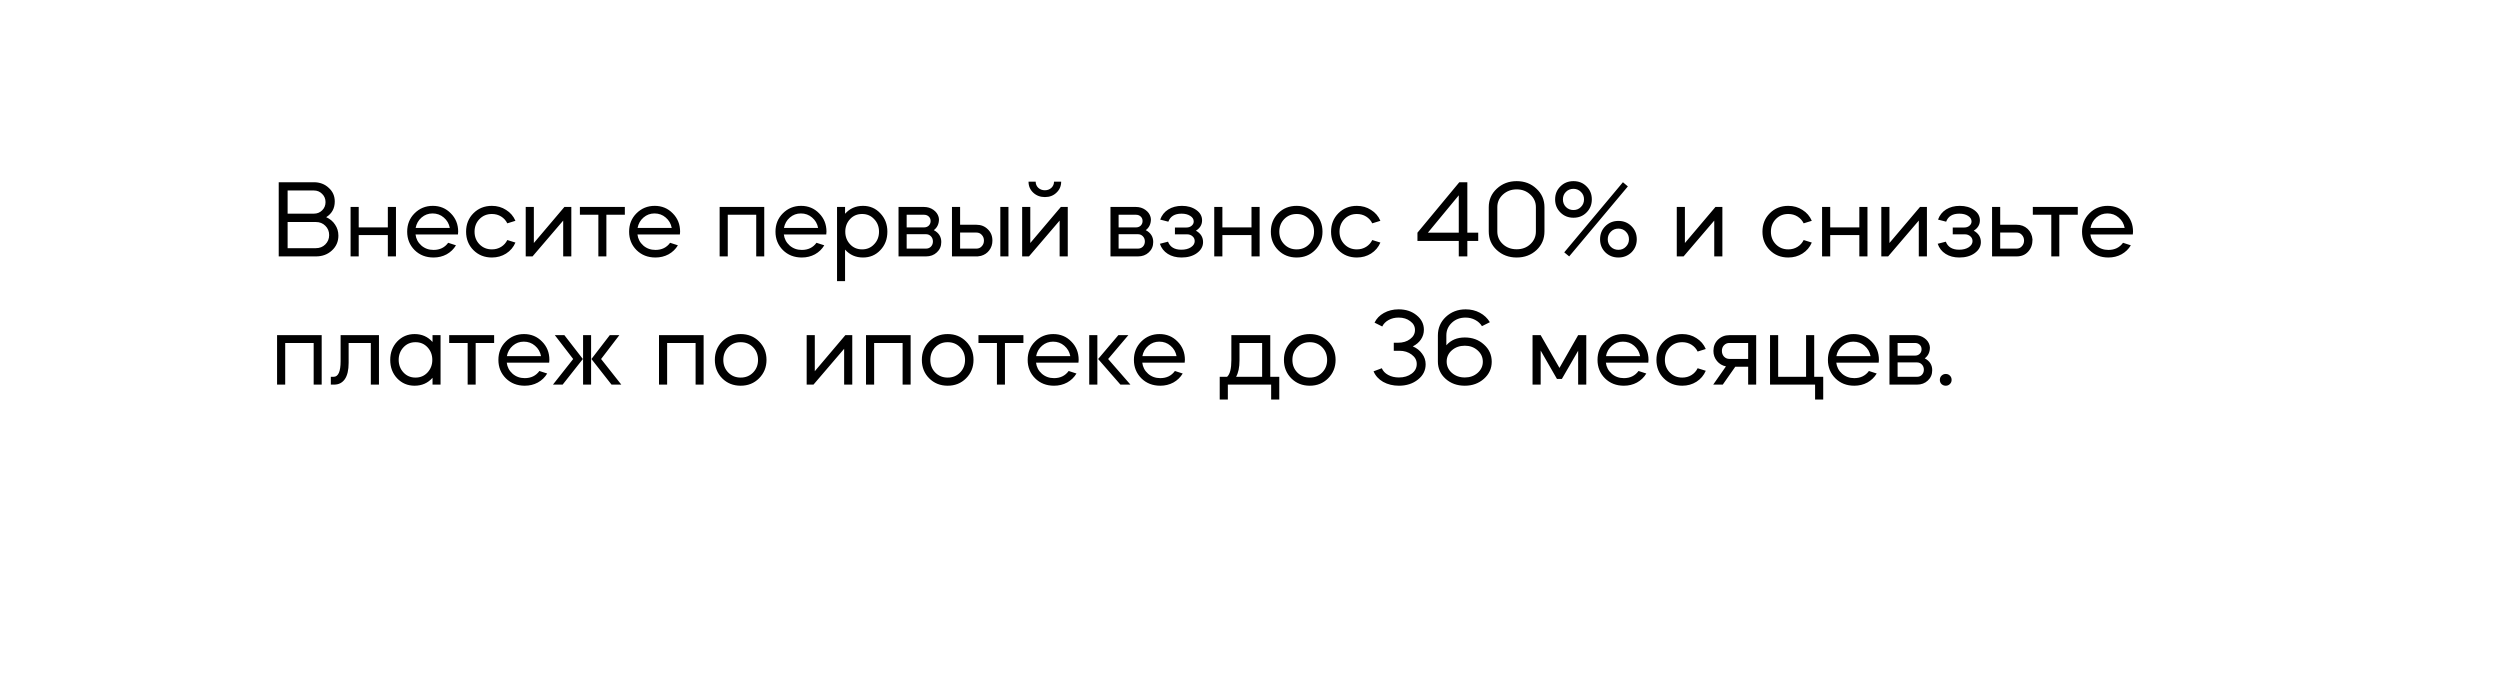 <?xml version="1.0" encoding="UTF-8"?> <svg xmlns="http://www.w3.org/2000/svg" width="546" height="151" viewBox="0 0 546 151" fill="none"> <g clip-path="url(#clip0_230_12)"> <g filter="url(#filter0_d_230_12)"> <path d="M510 7.98H11.448V121H510V7.98Z" fill="white"></path> </g> <path d="M68.984 56H60.872V39.8H68.528C69.84 39.8 70.928 40.208 71.792 41.024C72.672 41.808 73.112 42.8 73.112 44C73.112 45.504 72.488 46.648 71.24 47.432C72.072 47.8 72.72 48.344 73.184 49.064C73.664 49.768 73.904 50.568 73.904 51.464C73.904 52.76 73.432 53.84 72.488 54.704C71.56 55.568 70.392 56 68.984 56ZM68.984 48.488H62.816V54.2H68.984C69.816 54.2 70.504 53.928 71.048 53.384C71.608 52.824 71.888 52.144 71.888 51.344C71.888 50.528 71.608 49.848 71.048 49.304C70.504 48.76 69.816 48.488 68.984 48.488ZM68.528 41.6H62.816V46.664H68.528C69.264 46.664 69.872 46.424 70.352 45.944C70.848 45.464 71.096 44.864 71.096 44.144C71.096 43.424 70.848 42.824 70.352 42.344C69.872 41.848 69.264 41.6 68.528 41.6ZM78.343 51.344V56H76.567V45.2H78.343V49.664H84.703V45.2H86.479V56H84.703V51.344H78.343ZM100.016 51.2H90.752C90.864 52.16 91.288 52.968 92.024 53.624C92.76 54.264 93.648 54.584 94.688 54.584C96.064 54.584 97.128 54.064 97.88 53.024L99.584 53.576C99.088 54.408 98.408 55.064 97.544 55.544C96.68 56.008 95.728 56.24 94.688 56.24C93.024 56.24 91.648 55.704 90.56 54.632C89.472 53.544 88.928 52.2 88.928 50.6C88.928 49 89.464 47.664 90.536 46.592C91.624 45.504 92.952 44.96 94.52 44.96C96.088 44.96 97.4 45.504 98.456 46.592C99.528 47.664 100.064 49 100.064 50.6C100.064 50.84 100.048 51.04 100.016 51.2ZM90.776 49.784H98.24C98.064 48.856 97.624 48.096 96.92 47.504C96.232 46.912 95.416 46.616 94.472 46.616C93.56 46.616 92.76 46.912 92.072 47.504C91.384 48.096 90.952 48.856 90.776 49.784ZM112.571 48.224L110.795 48.776C110.491 48.152 110.043 47.656 109.451 47.288C108.859 46.92 108.187 46.736 107.435 46.736C106.347 46.736 105.443 47.104 104.723 47.84C104.003 48.576 103.643 49.496 103.643 50.6C103.643 51.704 104.003 52.624 104.723 53.36C105.443 54.096 106.347 54.464 107.435 54.464C108.187 54.464 108.859 54.28 109.451 53.912C110.043 53.544 110.491 53.048 110.795 52.424L112.571 52.976C112.139 53.984 111.459 54.784 110.531 55.376C109.619 55.952 108.587 56.24 107.435 56.24C105.819 56.24 104.475 55.704 103.403 54.632C102.331 53.56 101.795 52.216 101.795 50.6C101.795 48.984 102.331 47.64 103.403 46.568C104.475 45.496 105.819 44.96 107.435 44.96C108.587 44.96 109.619 45.256 110.531 45.848C111.459 46.424 112.139 47.216 112.571 48.224ZM123.001 48.176L116.305 56H114.817V45.2H116.593V53.072L123.265 45.2H124.777V56H123.001V48.176ZM130.682 56V46.904H126.65V45.2H136.466V46.904H132.434V56H130.682ZM148.485 51.2H139.221C139.333 52.16 139.757 52.968 140.493 53.624C141.229 54.264 142.117 54.584 143.157 54.584C144.533 54.584 145.597 54.064 146.349 53.024L148.053 53.576C147.557 54.408 146.877 55.064 146.013 55.544C145.149 56.008 144.197 56.24 143.157 56.24C141.493 56.24 140.117 55.704 139.029 54.632C137.941 53.544 137.397 52.2 137.397 50.6C137.397 49 137.933 47.664 139.005 46.592C140.093 45.504 141.421 44.96 142.989 44.96C144.557 44.96 145.869 45.504 146.925 46.592C147.997 47.664 148.533 49 148.533 50.6C148.533 50.84 148.517 51.04 148.485 51.2ZM139.245 49.784H146.709C146.533 48.856 146.093 48.096 145.389 47.504C144.701 46.912 143.885 46.616 142.941 46.616C142.029 46.616 141.229 46.912 140.541 47.504C139.853 48.096 139.421 48.856 139.245 49.784ZM158.944 46.904V56H157.168V45.2H166.912V56H165.16V46.904H158.944ZM180.454 51.2H171.19C171.302 52.16 171.726 52.968 172.462 53.624C173.198 54.264 174.086 54.584 175.126 54.584C176.502 54.584 177.566 54.064 178.318 53.024L180.022 53.576C179.526 54.408 178.846 55.064 177.982 55.544C177.118 56.008 176.166 56.24 175.126 56.24C173.462 56.24 172.086 55.704 170.998 54.632C169.91 53.544 169.366 52.2 169.366 50.6C169.366 49 169.902 47.664 170.974 46.592C172.062 45.504 173.39 44.96 174.958 44.96C176.526 44.96 177.838 45.504 178.894 46.592C179.966 47.664 180.502 49 180.502 50.6C180.502 50.84 180.486 51.04 180.454 51.2ZM171.214 49.784H178.678C178.502 48.856 178.062 48.096 177.358 47.504C176.67 46.912 175.854 46.616 174.91 46.616C173.998 46.616 173.198 46.912 172.51 47.504C171.822 48.096 171.39 48.856 171.214 49.784ZM184.561 61.4H182.809V45.2H184.561V46.688C185.585 45.536 186.889 44.96 188.473 44.96C189.993 44.96 191.257 45.504 192.265 46.592C193.289 47.664 193.801 49 193.801 50.6C193.801 52.216 193.289 53.56 192.265 54.632C191.257 55.704 189.993 56.24 188.473 56.24C186.889 56.24 185.585 55.664 184.561 54.512V61.4ZM190.897 47.84C190.209 47.104 189.337 46.736 188.281 46.736C187.225 46.736 186.353 47.104 185.665 47.84C184.961 48.592 184.609 49.512 184.609 50.6C184.609 51.688 184.961 52.608 185.665 53.36C186.353 54.096 187.225 54.464 188.281 54.464C189.337 54.464 190.209 54.096 190.897 53.36C191.617 52.624 191.977 51.704 191.977 50.6C191.977 49.496 191.617 48.576 190.897 47.84ZM196.239 45.2H201.807C202.575 45.2 203.255 45.408 203.847 45.824C204.439 46.24 204.823 46.768 204.999 47.408C204.999 47.52 205.023 47.672 205.071 47.864C205.071 48.904 204.695 49.704 203.943 50.264C205.031 50.84 205.575 51.704 205.575 52.856C205.575 53.768 205.255 54.52 204.615 55.112C203.991 55.704 203.199 56 202.239 56H196.239V45.2ZM198.015 51.152V54.296H202.239C202.671 54.296 203.031 54.152 203.319 53.864C203.607 53.56 203.751 53.184 203.751 52.736C203.751 52.288 203.607 51.912 203.319 51.608C203.031 51.304 202.671 51.152 202.239 51.152H198.015ZM201.807 46.904H198.015V49.664H201.807C202.223 49.664 202.567 49.536 202.839 49.28C203.111 49.008 203.247 48.672 203.247 48.272C203.247 47.872 203.111 47.544 202.839 47.288C202.567 47.032 202.223 46.904 201.807 46.904ZM213.262 56H207.91V45.2H209.686V49.088H213.262C214.254 49.088 215.078 49.416 215.734 50.072C216.406 50.712 216.742 51.536 216.742 52.544C216.742 53.36 216.51 54.072 216.046 54.68C215.598 55.272 214.998 55.672 214.246 55.88C214.118 55.912 213.878 55.952 213.526 56H213.262ZM220.246 56H218.47V45.2H220.246V56ZM213.262 50.792H209.686V54.296H213.262C213.726 54.296 214.11 54.128 214.414 53.792C214.734 53.456 214.894 53.04 214.894 52.544C214.894 52.048 214.734 51.632 214.414 51.296C214.11 50.96 213.726 50.792 213.262 50.792ZM223.239 56V45.2H225.015V53.072L231.687 45.2H233.199V56H231.423V48.176L224.727 56H223.239ZM224.631 39.68H226.191C226.191 40.208 226.383 40.656 226.767 41.024C227.151 41.376 227.631 41.552 228.207 41.552C228.767 41.552 229.239 41.376 229.623 41.024C230.007 40.656 230.199 40.208 230.199 39.68H231.759C231.759 40.64 231.415 41.44 230.727 42.08C230.071 42.72 229.231 43.04 228.207 43.04C227.199 43.04 226.351 42.72 225.663 42.08C224.975 41.44 224.631 40.64 224.631 39.68ZM242.528 45.2H248.096C248.864 45.2 249.544 45.408 250.136 45.824C250.728 46.24 251.112 46.768 251.288 47.408C251.288 47.52 251.312 47.672 251.36 47.864C251.36 48.904 250.984 49.704 250.232 50.264C251.32 50.84 251.864 51.704 251.864 52.856C251.864 53.768 251.544 54.52 250.904 55.112C250.28 55.704 249.488 56 248.528 56H242.528V45.2ZM244.304 51.152V54.296H248.528C248.96 54.296 249.32 54.152 249.608 53.864C249.896 53.56 250.04 53.184 250.04 52.736C250.04 52.288 249.896 51.912 249.608 51.608C249.32 51.304 248.96 51.152 248.528 51.152H244.304ZM248.096 46.904H244.304V49.664H248.096C248.512 49.664 248.856 49.536 249.128 49.28C249.4 49.008 249.536 48.672 249.536 48.272C249.536 47.872 249.4 47.544 249.128 47.288C248.856 47.032 248.512 46.904 248.096 46.904ZM253.317 53.24L255.093 52.784C255.541 53.952 256.509 54.536 257.997 54.536C258.845 54.536 259.541 54.36 260.085 54.008C260.645 53.64 260.925 53.192 260.925 52.664C260.925 52.232 260.765 51.88 260.445 51.608C260.125 51.32 259.725 51.176 259.245 51.176H256.605V49.688H259.125C259.573 49.688 259.949 49.56 260.253 49.304C260.557 49.048 260.709 48.736 260.709 48.368C260.709 47.872 260.453 47.464 259.941 47.144C259.445 46.824 258.813 46.664 258.045 46.664C256.557 46.664 255.597 47.248 255.165 48.416L253.389 47.96C253.725 47.016 254.309 46.28 255.141 45.752C255.989 45.224 256.989 44.96 258.141 44.96C259.389 44.96 260.437 45.264 261.285 45.872C262.117 46.464 262.533 47.216 262.533 48.128C262.533 49.072 262.085 49.824 261.189 50.384C262.229 50.96 262.749 51.792 262.749 52.88C262.749 53.824 262.301 54.624 261.405 55.28C260.525 55.92 259.405 56.24 258.045 56.24C256.877 56.24 255.877 55.976 255.045 55.448C254.213 54.92 253.637 54.184 253.317 53.24ZM266.968 51.344V56H265.192V45.2H266.968V49.664H273.328V45.2H275.104V56H273.328V51.344H266.968ZM283.193 56.24C281.577 56.24 280.233 55.704 279.161 54.632C278.089 53.56 277.553 52.216 277.553 50.6C277.553 48.984 278.089 47.64 279.161 46.568C280.233 45.496 281.577 44.96 283.193 44.96C284.793 44.96 286.129 45.496 287.201 46.568C288.289 47.656 288.833 49 288.833 50.6C288.833 52.2 288.289 53.544 287.201 54.632C286.129 55.704 284.793 56.24 283.193 56.24ZM283.193 46.736C282.105 46.736 281.201 47.104 280.481 47.84C279.761 48.576 279.401 49.496 279.401 50.6C279.401 51.704 279.761 52.624 280.481 53.36C281.201 54.096 282.105 54.464 283.193 54.464C284.281 54.464 285.185 54.096 285.905 53.36C286.625 52.624 286.985 51.704 286.985 50.6C286.985 49.496 286.625 48.576 285.905 47.84C285.185 47.104 284.281 46.736 283.193 46.736ZM301.478 48.224L299.702 48.776C299.398 48.152 298.95 47.656 298.358 47.288C297.766 46.92 297.094 46.736 296.342 46.736C295.254 46.736 294.35 47.104 293.63 47.84C292.91 48.576 292.55 49.496 292.55 50.6C292.55 51.704 292.91 52.624 293.63 53.36C294.35 54.096 295.254 54.464 296.342 54.464C297.094 54.464 297.766 54.28 298.358 53.912C298.95 53.544 299.398 53.048 299.702 52.424L301.478 52.976C301.046 53.984 300.366 54.784 299.438 55.376C298.526 55.952 297.494 56.24 296.342 56.24C294.726 56.24 293.382 55.704 292.31 54.632C291.238 53.56 290.702 52.216 290.702 50.6C290.702 48.984 291.238 47.64 292.31 46.568C293.382 45.496 294.726 44.96 296.342 44.96C297.494 44.96 298.526 45.256 299.438 45.848C300.366 46.424 301.046 47.216 301.478 48.224ZM318.595 56V52.616H309.571V50.816L318.715 39.8H320.467V50.816H322.843V52.616H320.467V56H318.595ZM318.595 42.656L311.851 50.816H318.595V42.656ZM325.143 50.528V45.272C325.143 43.64 325.727 42.288 326.895 41.216C328.079 40.112 329.527 39.56 331.239 39.56C332.967 39.56 334.407 40.112 335.559 41.216C336.727 42.288 337.311 43.64 337.311 45.272V50.528C337.311 52.16 336.735 53.52 335.583 54.608C334.415 55.696 332.967 56.24 331.239 56.24C329.527 56.24 328.079 55.696 326.895 54.608C325.727 53.536 325.143 52.176 325.143 50.528ZM327.015 45.248V50.552C327.015 51.656 327.423 52.584 328.239 53.336C329.039 54.072 330.039 54.44 331.239 54.44C332.439 54.44 333.431 54.072 334.215 53.336C335.031 52.584 335.439 51.656 335.439 50.552V45.248C335.439 44.16 335.031 43.24 334.215 42.488C333.415 41.736 332.423 41.36 331.239 41.36C330.071 41.36 329.071 41.736 328.239 42.488C327.423 43.24 327.015 44.16 327.015 45.248ZM342.71 56L341.63 55.112L354.446 39.8L355.526 40.712L342.71 56ZM343.646 39.56C344.798 39.56 345.75 39.944 346.502 40.712C347.27 41.464 347.654 42.408 347.654 43.544C347.654 44.68 347.27 45.632 346.502 46.4C345.75 47.168 344.798 47.552 343.646 47.552C342.51 47.552 341.558 47.168 340.79 46.4C340.022 45.632 339.638 44.68 339.638 43.544C339.638 42.408 340.022 41.464 340.79 40.712C341.558 39.944 342.51 39.56 343.646 39.56ZM343.646 41.24C342.99 41.24 342.438 41.464 341.99 41.912C341.558 42.344 341.342 42.888 341.342 43.544C341.342 44.2 341.558 44.752 341.99 45.2C342.438 45.648 342.99 45.872 343.646 45.872C344.302 45.872 344.846 45.648 345.278 45.2C345.726 44.752 345.95 44.2 345.95 43.544C345.95 42.888 345.726 42.344 345.278 41.912C344.83 41.464 344.286 41.24 343.646 41.24ZM350.606 55.112C349.838 54.344 349.454 53.392 349.454 52.256C349.454 51.12 349.838 50.168 350.606 49.4C351.374 48.632 352.326 48.248 353.462 48.248C354.598 48.248 355.55 48.632 356.318 49.4C357.086 50.168 357.47 51.12 357.47 52.256C357.47 53.392 357.086 54.344 356.318 55.112C355.534 55.864 354.582 56.24 353.462 56.24C352.342 56.24 351.39 55.864 350.606 55.112ZM355.766 52.256C355.766 51.6 355.542 51.048 355.094 50.6C354.662 50.152 354.118 49.928 353.462 49.928C352.806 49.928 352.254 50.152 351.806 50.6C351.358 51.048 351.134 51.6 351.134 52.256C351.134 52.912 351.358 53.464 351.806 53.912C352.254 54.344 352.806 54.56 353.462 54.56C354.118 54.56 354.662 54.336 355.094 53.888C355.542 53.44 355.766 52.896 355.766 52.256ZM374.391 48.176L367.695 56H366.207V45.2H367.983V53.072L374.655 45.2H376.167V56H374.391V48.176ZM395.696 48.224L393.92 48.776C393.616 48.152 393.168 47.656 392.576 47.288C391.984 46.92 391.312 46.736 390.56 46.736C389.472 46.736 388.568 47.104 387.848 47.84C387.128 48.576 386.768 49.496 386.768 50.6C386.768 51.704 387.128 52.624 387.848 53.36C388.568 54.096 389.472 54.464 390.56 54.464C391.312 54.464 391.984 54.28 392.576 53.912C393.168 53.544 393.616 53.048 393.92 52.424L395.696 52.976C395.264 53.984 394.584 54.784 393.656 55.376C392.744 55.952 391.712 56.24 390.56 56.24C388.944 56.24 387.6 55.704 386.528 54.632C385.456 53.56 384.92 52.216 384.92 50.6C384.92 48.984 385.456 47.64 386.528 46.568C387.6 45.496 388.944 44.96 390.56 44.96C391.712 44.96 392.744 45.256 393.656 45.848C394.584 46.424 395.264 47.216 395.696 48.224ZM399.718 51.344V56H397.942V45.2H399.718V49.664H406.078V45.2H407.854V56H406.078V51.344H399.718ZM419.063 48.176L412.367 56H410.879V45.2H412.655V53.072L419.327 45.2H420.839V56H419.063V48.176ZM423.192 53.24L424.968 52.784C425.416 53.952 426.384 54.536 427.872 54.536C428.72 54.536 429.416 54.36 429.96 54.008C430.52 53.64 430.8 53.192 430.8 52.664C430.8 52.232 430.64 51.88 430.32 51.608C430 51.32 429.6 51.176 429.12 51.176H426.48V49.688H429C429.448 49.688 429.824 49.56 430.128 49.304C430.432 49.048 430.584 48.736 430.584 48.368C430.584 47.872 430.328 47.464 429.816 47.144C429.32 46.824 428.688 46.664 427.92 46.664C426.432 46.664 425.472 47.248 425.04 48.416L423.264 47.96C423.6 47.016 424.184 46.28 425.016 45.752C425.864 45.224 426.864 44.96 428.016 44.96C429.264 44.96 430.312 45.264 431.16 45.872C431.992 46.464 432.408 47.216 432.408 48.128C432.408 49.072 431.96 49.824 431.064 50.384C432.104 50.96 432.624 51.792 432.624 52.88C432.624 53.824 432.176 54.624 431.28 55.28C430.4 55.92 429.28 56.24 427.92 56.24C426.752 56.24 425.752 55.976 424.92 55.448C424.088 54.92 423.512 54.184 423.192 53.24ZM440.419 56H435.067V45.2H436.843V49.088H440.419C441.379 49.088 442.179 49.384 442.819 49.976C443.459 50.568 443.819 51.344 443.899 52.304C443.899 53.392 443.579 54.28 442.939 54.968C442.315 55.656 441.475 56 440.419 56ZM436.843 50.792V54.296H440.419C440.883 54.296 441.267 54.128 441.571 53.792C441.891 53.456 442.051 53.04 442.051 52.544C442.051 52.048 441.891 51.632 441.571 51.296C441.267 50.96 440.883 50.792 440.419 50.792H436.843ZM448.002 56V46.904H443.97V45.2H453.786V46.904H449.754V56H448.002ZM465.805 51.2H456.541C456.653 52.16 457.077 52.968 457.813 53.624C458.549 54.264 459.437 54.584 460.477 54.584C461.853 54.584 462.917 54.064 463.669 53.024L465.373 53.576C464.877 54.408 464.197 55.064 463.333 55.544C462.469 56.008 461.517 56.24 460.477 56.24C458.813 56.24 457.437 55.704 456.349 54.632C455.261 53.544 454.717 52.2 454.717 50.6C454.717 49 455.253 47.664 456.325 46.592C457.413 45.504 458.741 44.96 460.309 44.96C461.877 44.96 463.189 45.504 464.245 46.592C465.317 47.664 465.853 49 465.853 50.6C465.853 50.84 465.837 51.04 465.805 51.2ZM456.565 49.784H464.029C463.853 48.856 463.413 48.096 462.709 47.504C462.021 46.912 461.205 46.616 460.261 46.616C459.349 46.616 458.549 46.912 457.861 47.504C457.173 48.096 456.741 48.856 456.565 49.784ZM62.288 74.904V84H60.512V73.2H70.256V84H68.504V74.904H62.288ZM72.973 84H72.253V82.296H72.853C73.877 82.296 74.389 81.16 74.389 78.888V73.2H82.765V84H80.989V74.904H76.141V79.248C76.141 80.832 75.861 82.024 75.301 82.824C74.741 83.608 73.965 84 72.973 84ZM90.553 72.96C92.137 72.96 93.441 73.536 94.465 74.688V73.2H96.217V84H94.465V82.512C93.441 83.664 92.137 84.24 90.553 84.24C89.033 84.24 87.761 83.704 86.737 82.632C85.729 81.56 85.225 80.216 85.225 78.6C85.225 77.016 85.729 75.68 86.737 74.592C87.777 73.504 89.049 72.96 90.553 72.96ZM93.361 75.84C92.673 75.104 91.801 74.736 90.745 74.736C89.689 74.736 88.817 75.104 88.129 75.84C87.425 76.592 87.073 77.512 87.073 78.6C87.073 79.688 87.425 80.608 88.129 81.36C88.817 82.096 89.689 82.464 90.745 82.464C91.801 82.464 92.673 82.096 93.361 81.36C94.065 80.608 94.417 79.688 94.417 78.6C94.417 77.512 94.065 76.592 93.361 75.84ZM102.135 84V74.904H98.103V73.2H107.919V74.904H103.887V84H102.135ZM119.938 79.2H110.674C110.786 80.16 111.21 80.968 111.946 81.624C112.682 82.264 113.57 82.584 114.61 82.584C115.986 82.584 117.05 82.064 117.802 81.024L119.506 81.576C119.01 82.408 118.33 83.064 117.466 83.544C116.602 84.008 115.65 84.24 114.61 84.24C112.946 84.24 111.57 83.704 110.482 82.632C109.394 81.544 108.85 80.2 108.85 78.6C108.85 77 109.386 75.664 110.458 74.592C111.546 73.504 112.874 72.96 114.442 72.96C116.01 72.96 117.322 73.504 118.378 74.592C119.45 75.664 119.986 77 119.986 78.6C119.986 78.84 119.97 79.04 119.938 79.2ZM110.698 77.784H118.162C117.986 76.856 117.546 76.096 116.842 75.504C116.154 74.912 115.338 74.616 114.394 74.616C113.482 74.616 112.682 74.912 111.994 75.504C111.306 76.096 110.874 76.856 110.698 77.784ZM135.695 84H133.559L129.167 78.408L133.175 73.2H135.263L131.279 78.408L135.695 84ZM122.879 84H120.767L125.183 78.408L121.175 73.2H123.263L127.295 78.408L122.879 84ZM129.095 73.2V84H127.343V73.2H129.095ZM145.702 74.904V84H143.926V73.2H153.67V84H151.918V74.904H145.702ZM161.764 84.24C160.148 84.24 158.804 83.704 157.732 82.632C156.66 81.56 156.124 80.216 156.124 78.6C156.124 76.984 156.66 75.64 157.732 74.568C158.804 73.496 160.148 72.96 161.764 72.96C163.364 72.96 164.7 73.496 165.772 74.568C166.86 75.656 167.404 77 167.404 78.6C167.404 80.2 166.86 81.544 165.772 82.632C164.7 83.704 163.364 84.24 161.764 84.24ZM161.764 74.736C160.676 74.736 159.772 75.104 159.052 75.84C158.332 76.576 157.972 77.496 157.972 78.6C157.972 79.704 158.332 80.624 159.052 81.36C159.772 82.096 160.676 82.464 161.764 82.464C162.852 82.464 163.756 82.096 164.476 81.36C165.196 80.624 165.556 79.704 165.556 78.6C165.556 77.496 165.196 76.576 164.476 75.84C163.756 75.104 162.852 74.736 161.764 74.736ZM184.36 76.176L177.664 84H176.176V73.2H177.952V81.072L184.624 73.2H186.136V84H184.36V76.176ZM190.913 74.904V84H189.137V73.2H198.881V84H197.129V74.904H190.913ZM206.974 84.24C205.358 84.24 204.014 83.704 202.942 82.632C201.87 81.56 201.334 80.216 201.334 78.6C201.334 76.984 201.87 75.64 202.942 74.568C204.014 73.496 205.358 72.96 206.974 72.96C208.574 72.96 209.91 73.496 210.982 74.568C212.07 75.656 212.614 77 212.614 78.6C212.614 80.2 212.07 81.544 210.982 82.632C209.91 83.704 208.574 84.24 206.974 84.24ZM206.974 74.736C205.886 74.736 204.982 75.104 204.262 75.84C203.542 76.576 203.182 77.496 203.182 78.6C203.182 79.704 203.542 80.624 204.262 81.36C204.982 82.096 205.886 82.464 206.974 82.464C208.062 82.464 208.966 82.096 209.686 81.36C210.406 80.624 210.766 79.704 210.766 78.6C210.766 77.496 210.406 76.576 209.686 75.84C208.966 75.104 208.062 74.736 206.974 74.736ZM217.729 84V74.904H213.697V73.2H223.513V74.904H219.48V84H217.729ZM235.532 79.2H226.268C226.38 80.16 226.804 80.968 227.54 81.624C228.276 82.264 229.164 82.584 230.204 82.584C231.58 82.584 232.644 82.064 233.396 81.024L235.1 81.576C234.604 82.408 233.924 83.064 233.06 83.544C232.196 84.008 231.244 84.24 230.204 84.24C228.54 84.24 227.164 83.704 226.076 82.632C224.988 81.544 224.444 80.2 224.444 78.6C224.444 77 224.98 75.664 226.052 74.592C227.14 73.504 228.468 72.96 230.036 72.96C231.604 72.96 232.916 73.504 233.972 74.592C235.044 75.664 235.58 77 235.58 78.6C235.58 78.84 235.564 79.04 235.532 79.2ZM226.292 77.784H233.756C233.58 76.856 233.14 76.096 232.436 75.504C231.748 74.912 230.932 74.616 229.988 74.616C229.076 74.616 228.276 74.912 227.588 75.504C226.9 76.096 226.468 76.856 226.292 77.784ZM246.887 84H244.703L239.831 78.408L244.247 73.2H246.431L242.015 78.408L246.887 84ZM239.663 73.2V84H237.887V73.2H239.663ZM258.735 79.2H249.471C249.583 80.16 250.007 80.968 250.743 81.624C251.479 82.264 252.367 82.584 253.407 82.584C254.783 82.584 255.847 82.064 256.599 81.024L258.303 81.576C257.807 82.408 257.127 83.064 256.263 83.544C255.399 84.008 254.447 84.24 253.407 84.24C251.743 84.24 250.367 83.704 249.279 82.632C248.191 81.544 247.647 80.2 247.647 78.6C247.647 77 248.183 75.664 249.255 74.592C250.343 73.504 251.671 72.96 253.239 72.96C254.807 72.96 256.119 73.504 257.175 74.592C258.247 75.664 258.783 77 258.783 78.6C258.783 78.84 258.767 79.04 258.735 79.2ZM249.495 77.784H256.959C256.783 76.856 256.343 76.096 255.639 75.504C254.951 74.912 254.135 74.616 253.191 74.616C252.279 74.616 251.479 74.912 250.791 75.504C250.103 76.096 249.671 76.856 249.495 77.784ZM268.162 87.264H266.386V82.296H267.994C268.618 81.736 268.93 80.528 268.93 78.672V73.2H277.426V82.296H279.394V87.264H277.618V84H268.162V87.264ZM269.962 82.296H275.65V74.904H270.706V78.744C270.706 80.232 270.458 81.416 269.962 82.296ZM286.053 84.24C284.437 84.24 283.093 83.704 282.021 82.632C280.949 81.56 280.413 80.216 280.413 78.6C280.413 76.984 280.949 75.64 282.021 74.568C283.093 73.496 284.437 72.96 286.053 72.96C287.653 72.96 288.989 73.496 290.061 74.568C291.149 75.656 291.693 77 291.693 78.6C291.693 80.2 291.149 81.544 290.061 82.632C288.989 83.704 287.653 84.24 286.053 84.24ZM286.053 74.736C284.965 74.736 284.061 75.104 283.341 75.84C282.621 76.576 282.261 77.496 282.261 78.6C282.261 79.704 282.621 80.624 283.341 81.36C284.061 82.096 284.965 82.464 286.053 82.464C287.141 82.464 288.045 82.096 288.765 81.36C289.485 80.624 289.845 79.704 289.845 78.6C289.845 77.496 289.485 76.576 288.765 75.84C288.045 75.104 287.141 74.736 286.053 74.736ZM309.033 72.072C309.033 71.288 308.689 70.648 308.001 70.152C307.329 69.624 306.481 69.36 305.457 69.36C304.641 69.36 303.913 69.536 303.273 69.888C302.633 70.24 302.169 70.712 301.881 71.304L300.201 70.464C300.633 69.568 301.313 68.864 302.241 68.352C303.185 67.824 304.257 67.56 305.457 67.56C307.041 67.56 308.353 67.992 309.393 68.856C310.449 69.704 310.977 70.76 310.977 72.024C310.977 72.792 310.761 73.496 310.329 74.136C309.913 74.76 309.321 75.264 308.553 75.648C309.417 76.016 310.097 76.552 310.593 77.256C311.105 77.944 311.361 78.712 311.361 79.56C311.361 80.904 310.801 82.016 309.681 82.896C308.561 83.792 307.177 84.24 305.529 84.24C304.233 84.24 303.081 83.96 302.073 83.4C301.081 82.824 300.385 82.056 299.985 81.096L301.785 80.424C302.041 81.032 302.505 81.52 303.177 81.888C303.849 82.256 304.633 82.44 305.529 82.44C306.633 82.44 307.561 82.16 308.313 81.6C309.049 81.056 309.417 80.352 309.417 79.488C309.417 78.672 309.049 77.992 308.313 77.448C307.577 76.888 306.681 76.608 305.625 76.608H304.401V74.856H305.289C306.377 74.856 307.265 74.592 307.953 74.064C308.673 73.536 309.033 72.872 309.033 72.072ZM325.386 70.368L323.658 71.232C323.306 70.656 322.81 70.2 322.17 69.864C321.546 69.528 320.85 69.36 320.082 69.36C318.882 69.36 317.882 69.736 317.082 70.488C316.282 71.24 315.882 72.16 315.882 73.248V75.408C316.874 74.272 318.218 73.704 319.914 73.704C321.578 73.704 322.97 74.216 324.09 75.24C325.226 76.248 325.794 77.504 325.794 79.008C325.794 80.48 325.226 81.72 324.09 82.728C322.954 83.736 321.562 84.24 319.914 84.24C318.234 84.24 316.834 83.736 315.714 82.728C314.594 81.72 314.034 80.464 314.034 78.96V73.272C314.034 71.656 314.61 70.304 315.762 69.216C316.946 68.112 318.394 67.56 320.106 67.56C321.242 67.56 322.274 67.808 323.202 68.304C324.13 68.8 324.858 69.488 325.386 70.368ZM319.914 75.504C318.794 75.504 317.85 75.84 317.082 76.512C316.33 77.168 315.954 77.984 315.954 78.96C315.954 79.936 316.33 80.76 317.082 81.432C317.85 82.104 318.794 82.44 319.914 82.44C321.018 82.44 321.946 82.112 322.698 81.456C323.466 80.784 323.85 79.968 323.85 79.008C323.85 78.016 323.466 77.184 322.698 76.512C321.946 75.84 321.018 75.504 319.914 75.504ZM336.483 76.56V84H334.707V73.2H336.483L340.587 80.352L344.667 73.2H346.443V84H344.667V76.608L341.115 82.752H340.035L336.483 76.56ZM359.985 79.2H350.721C350.833 80.16 351.257 80.968 351.993 81.624C352.729 82.264 353.617 82.584 354.657 82.584C356.033 82.584 357.097 82.064 357.849 81.024L359.553 81.576C359.057 82.408 358.377 83.064 357.513 83.544C356.649 84.008 355.697 84.24 354.657 84.24C352.993 84.24 351.617 83.704 350.529 82.632C349.441 81.544 348.897 80.2 348.897 78.6C348.897 77 349.433 75.664 350.505 74.592C351.593 73.504 352.921 72.96 354.489 72.96C356.057 72.96 357.369 73.504 358.425 74.592C359.497 75.664 360.033 77 360.033 78.6C360.033 78.84 360.017 79.04 359.985 79.2ZM350.745 77.784H358.209C358.033 76.856 357.593 76.096 356.889 75.504C356.201 74.912 355.385 74.616 354.441 74.616C353.529 74.616 352.729 74.912 352.041 75.504C351.353 76.096 350.921 76.856 350.745 77.784ZM372.54 76.224L370.764 76.776C370.46 76.152 370.012 75.656 369.42 75.288C368.828 74.92 368.156 74.736 367.404 74.736C366.316 74.736 365.412 75.104 364.692 75.84C363.972 76.576 363.612 77.496 363.612 78.6C363.612 79.704 363.972 80.624 364.692 81.36C365.412 82.096 366.316 82.464 367.404 82.464C368.156 82.464 368.828 82.28 369.42 81.912C370.012 81.544 370.46 81.048 370.764 80.424L372.54 80.976C372.108 81.984 371.428 82.784 370.5 83.376C369.588 83.952 368.556 84.24 367.404 84.24C365.788 84.24 364.444 83.704 363.372 82.632C362.3 81.56 361.764 80.216 361.764 78.6C361.764 76.984 362.3 75.64 363.372 74.568C364.444 73.496 365.788 72.96 367.404 72.96C368.556 72.96 369.588 73.256 370.5 73.848C371.428 74.424 372.108 75.216 372.54 76.224ZM376.253 84H374.165L376.949 80.016C376.149 79.856 375.493 79.464 374.981 78.84C374.469 78.216 374.213 77.48 374.213 76.632C374.213 75.656 374.541 74.84 375.197 74.184C375.885 73.528 376.717 73.2 377.693 73.2H383.549V84H381.797V80.088H378.989L376.253 84ZM377.693 78.384H381.797V74.904H377.693C377.229 74.904 376.837 75.072 376.517 75.408C376.213 75.728 376.061 76.136 376.061 76.632C376.061 77.128 376.213 77.544 376.517 77.88C376.837 78.216 377.229 78.384 377.693 78.384ZM386.575 84V73.2H388.351V82.296H394.447V73.2H396.223V82.296H398.191V87.264H396.415V84H386.575ZM410.305 79.2H401.041C401.153 80.16 401.577 80.968 402.313 81.624C403.049 82.264 403.937 82.584 404.977 82.584C406.353 82.584 407.417 82.064 408.169 81.024L409.873 81.576C409.377 82.408 408.697 83.064 407.833 83.544C406.969 84.008 406.017 84.24 404.977 84.24C403.313 84.24 401.937 83.704 400.849 82.632C399.761 81.544 399.217 80.2 399.217 78.6C399.217 77 399.753 75.664 400.825 74.592C401.913 73.504 403.241 72.96 404.809 72.96C406.377 72.96 407.689 73.504 408.745 74.592C409.817 75.664 410.353 77 410.353 78.6C410.353 78.84 410.337 79.04 410.305 79.2ZM401.065 77.784H408.529C408.353 76.856 407.913 76.096 407.209 75.504C406.521 74.912 405.705 74.616 404.761 74.616C403.849 74.616 403.049 74.912 402.361 75.504C401.673 76.096 401.241 76.856 401.065 77.784ZM412.66 73.2H418.228C418.996 73.2 419.676 73.408 420.268 73.824C420.86 74.24 421.244 74.768 421.42 75.408C421.42 75.52 421.444 75.672 421.492 75.864C421.492 76.904 421.116 77.704 420.364 78.264C421.452 78.84 421.996 79.704 421.996 80.856C421.996 81.768 421.676 82.52 421.036 83.112C420.412 83.704 419.62 84 418.66 84H412.66V73.2ZM414.436 79.152V82.296H418.66C419.092 82.296 419.452 82.152 419.74 81.864C420.028 81.56 420.172 81.184 420.172 80.736C420.172 80.288 420.028 79.912 419.74 79.608C419.452 79.304 419.092 79.152 418.66 79.152H414.436ZM418.228 74.904H414.436V77.664H418.228C418.644 77.664 418.988 77.536 419.26 77.28C419.532 77.008 419.668 76.672 419.668 76.272C419.668 75.872 419.532 75.544 419.26 75.288C418.988 75.032 418.644 74.904 418.228 74.904ZM424.96 84.24C424.592 84.24 424.28 84.12 424.024 83.88C423.784 83.64 423.664 83.336 423.664 82.968C423.664 82.6 423.784 82.296 424.024 82.056C424.28 81.8 424.592 81.672 424.96 81.672C425.328 81.672 425.632 81.8 425.872 82.056C426.112 82.296 426.232 82.6 426.232 82.968C426.232 83.336 426.104 83.64 425.848 83.88C425.608 84.12 425.312 84.24 424.96 84.24Z" fill="black"></path> </g> <defs> <filter id="filter0_d_230_12" x="-2.552" y="-6.02" width="526.552" height="141.02" filterUnits="userSpaceOnUse" color-interpolation-filters="sRGB"> <feFlood flood-opacity="0" result="BackgroundImageFix"></feFlood> <feColorMatrix in="SourceAlpha" type="matrix" values="0 0 0 0 0 0 0 0 0 0 0 0 0 0 0 0 0 0 127 0" result="hardAlpha"></feColorMatrix> <feOffset></feOffset> <feGaussianBlur stdDeviation="7"></feGaussianBlur> <feComposite in2="hardAlpha" operator="out"></feComposite> <feColorMatrix type="matrix" values="0 0 0 0 0 0 0 0 0 0 0 0 0 0 0 0 0 0 0.15 0"></feColorMatrix> <feBlend mode="normal" in2="BackgroundImageFix" result="effect1_dropShadow_230_12"></feBlend> <feBlend mode="normal" in="SourceGraphic" in2="effect1_dropShadow_230_12" result="shape"></feBlend> </filter> <clipPath id="clip0_230_12"> <rect width="546" height="151" fill="white"></rect> </clipPath> </defs> </svg> 